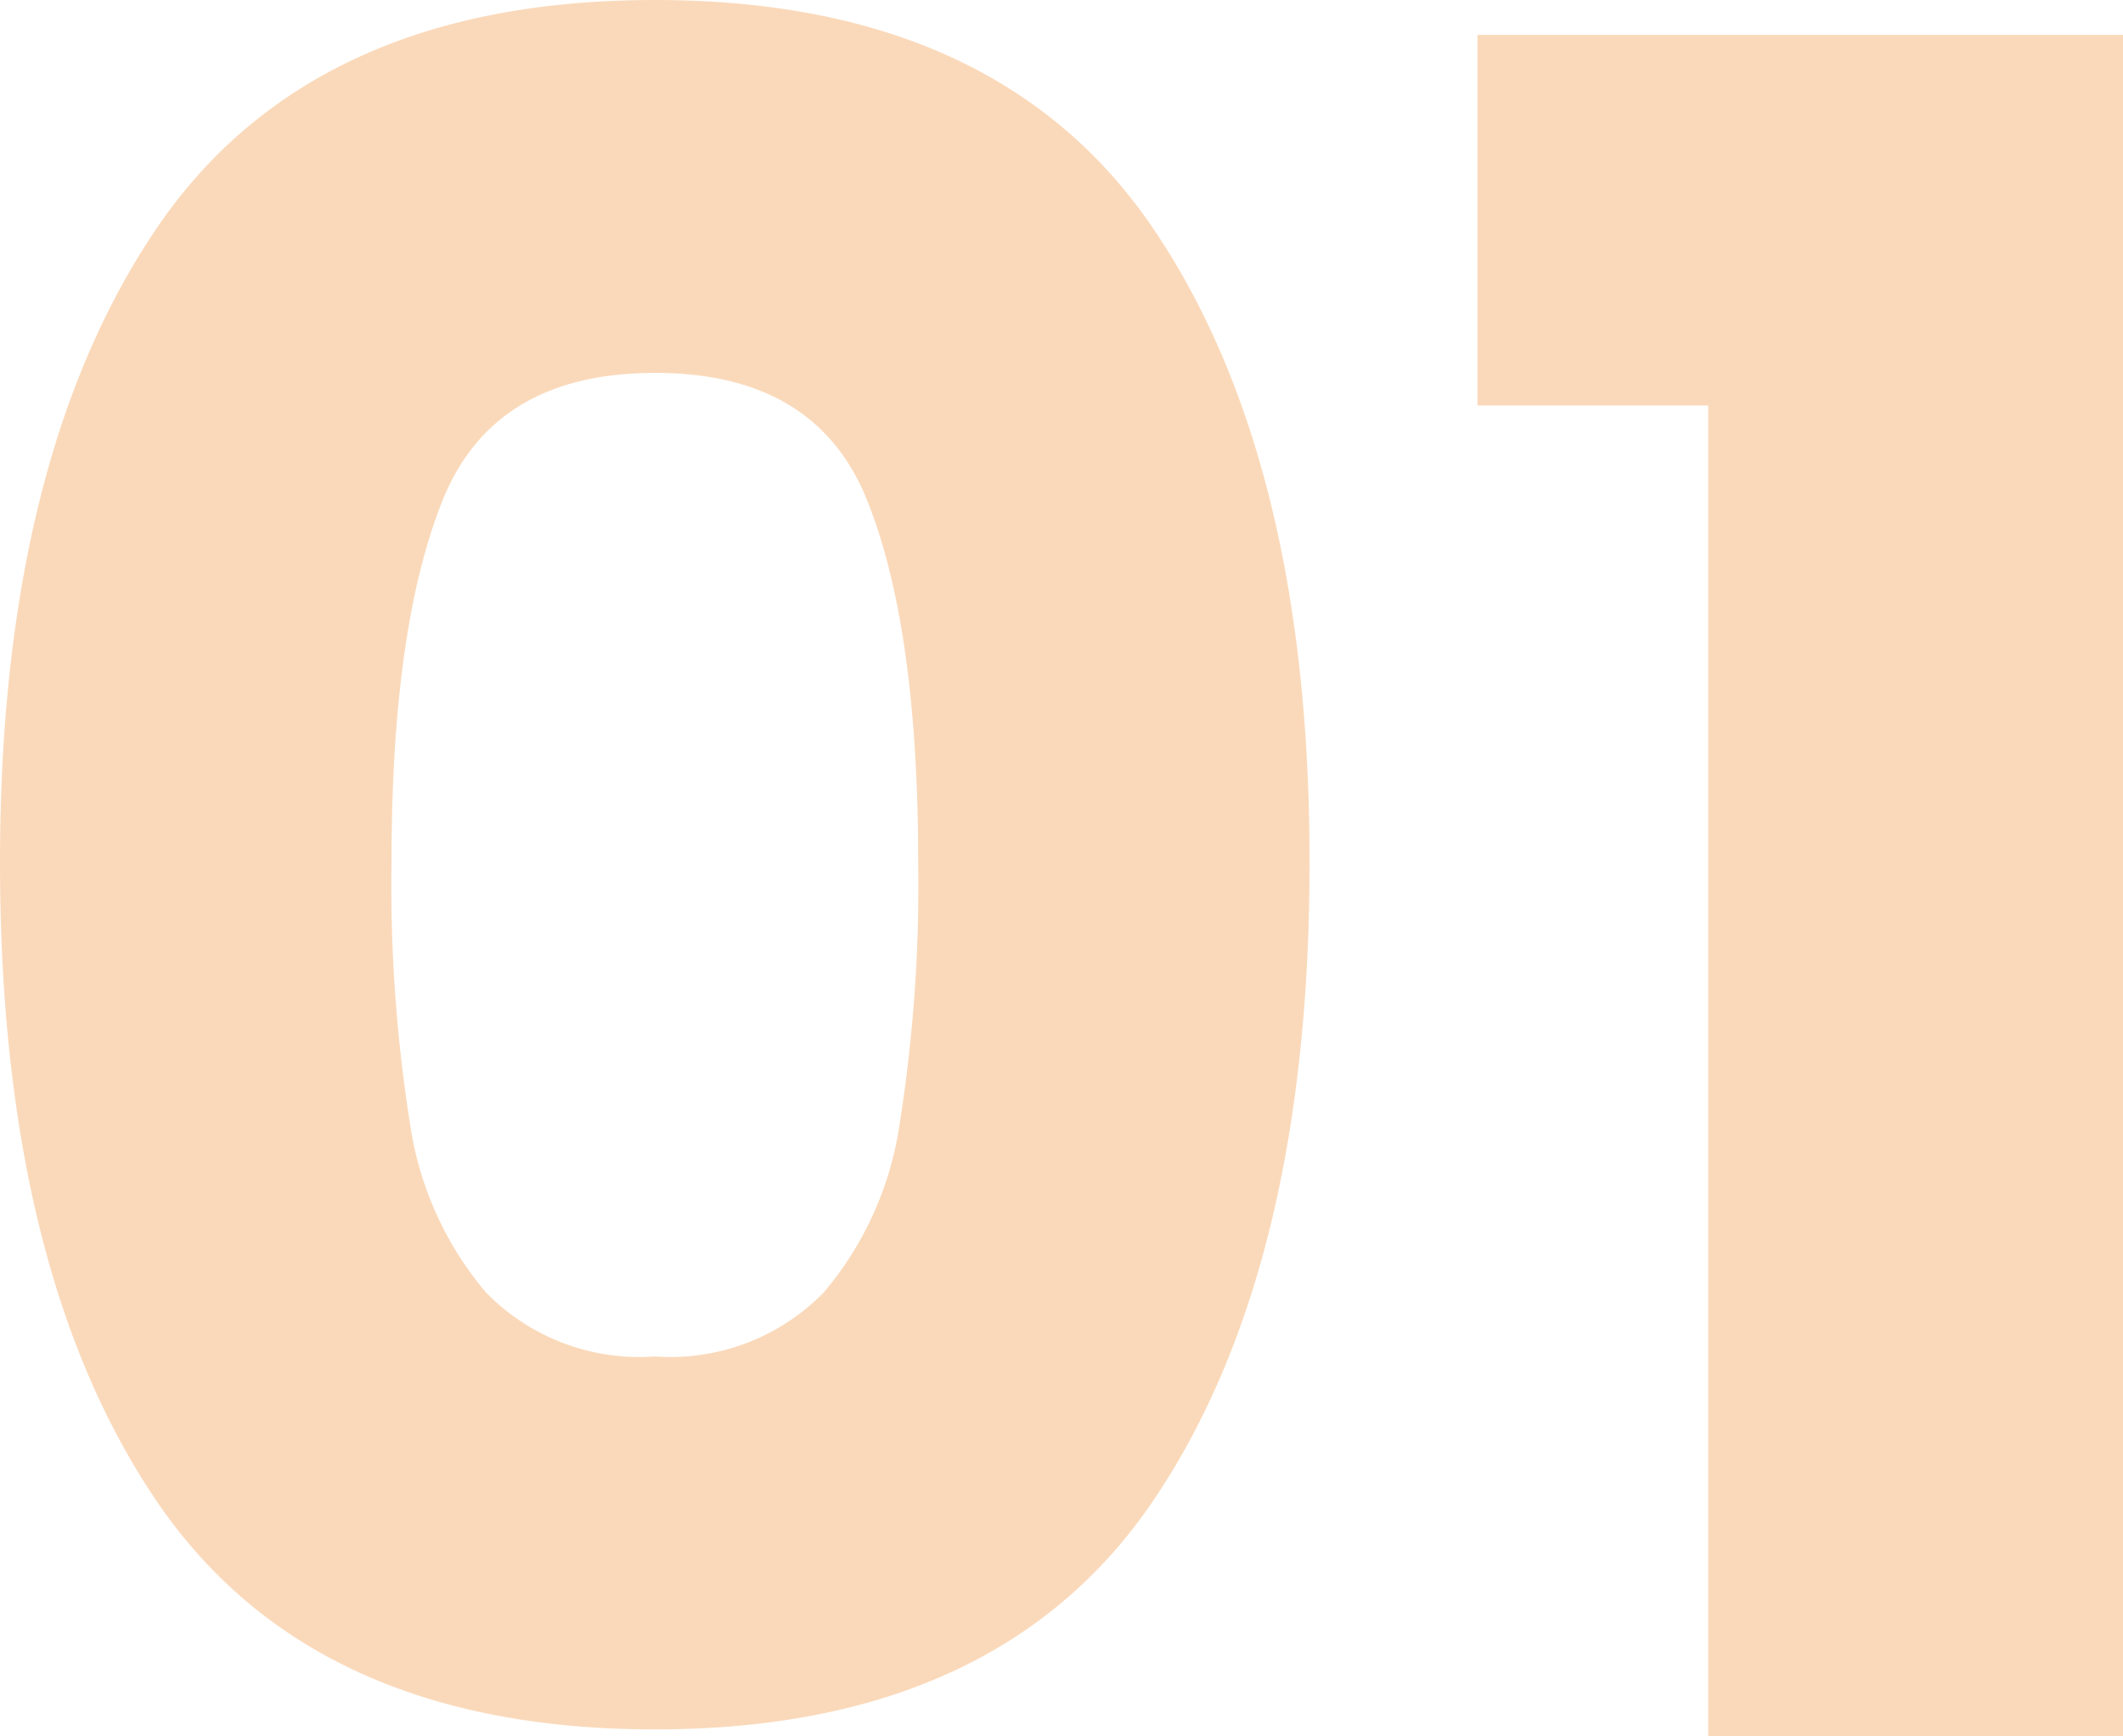 <svg xmlns="http://www.w3.org/2000/svg" width="65.592" height="53.64" viewBox="0 0 65.592 53.64"><path id="Caminho_33" data-name="Caminho 33" d="M3.24-27q0-12.384,4.788-19.512T23.472-53.64q10.656,0,15.444,7.128T43.7-27q0,12.528-4.788,19.656T23.472-.216q-10.656,0-15.444-7.128T3.24-27Zm28.368,0q0-7.272-1.584-11.2T23.472-42.12q-4.968,0-6.552,3.924T15.336-27a47.07,47.07,0,0,0,.576,8.1,10.365,10.365,0,0,0,2.34,5.184,6.628,6.628,0,0,0,5.22,1.98,6.628,6.628,0,0,0,5.22-1.98,10.365,10.365,0,0,0,2.34-5.184A47.071,47.071,0,0,0,31.608-27Zm17.28-14.112V-52.56H68.832V0H56.016V-41.112Z" transform="translate(-3.24 53.64)" fill="#ee8118" opacity="0.3"></path></svg>